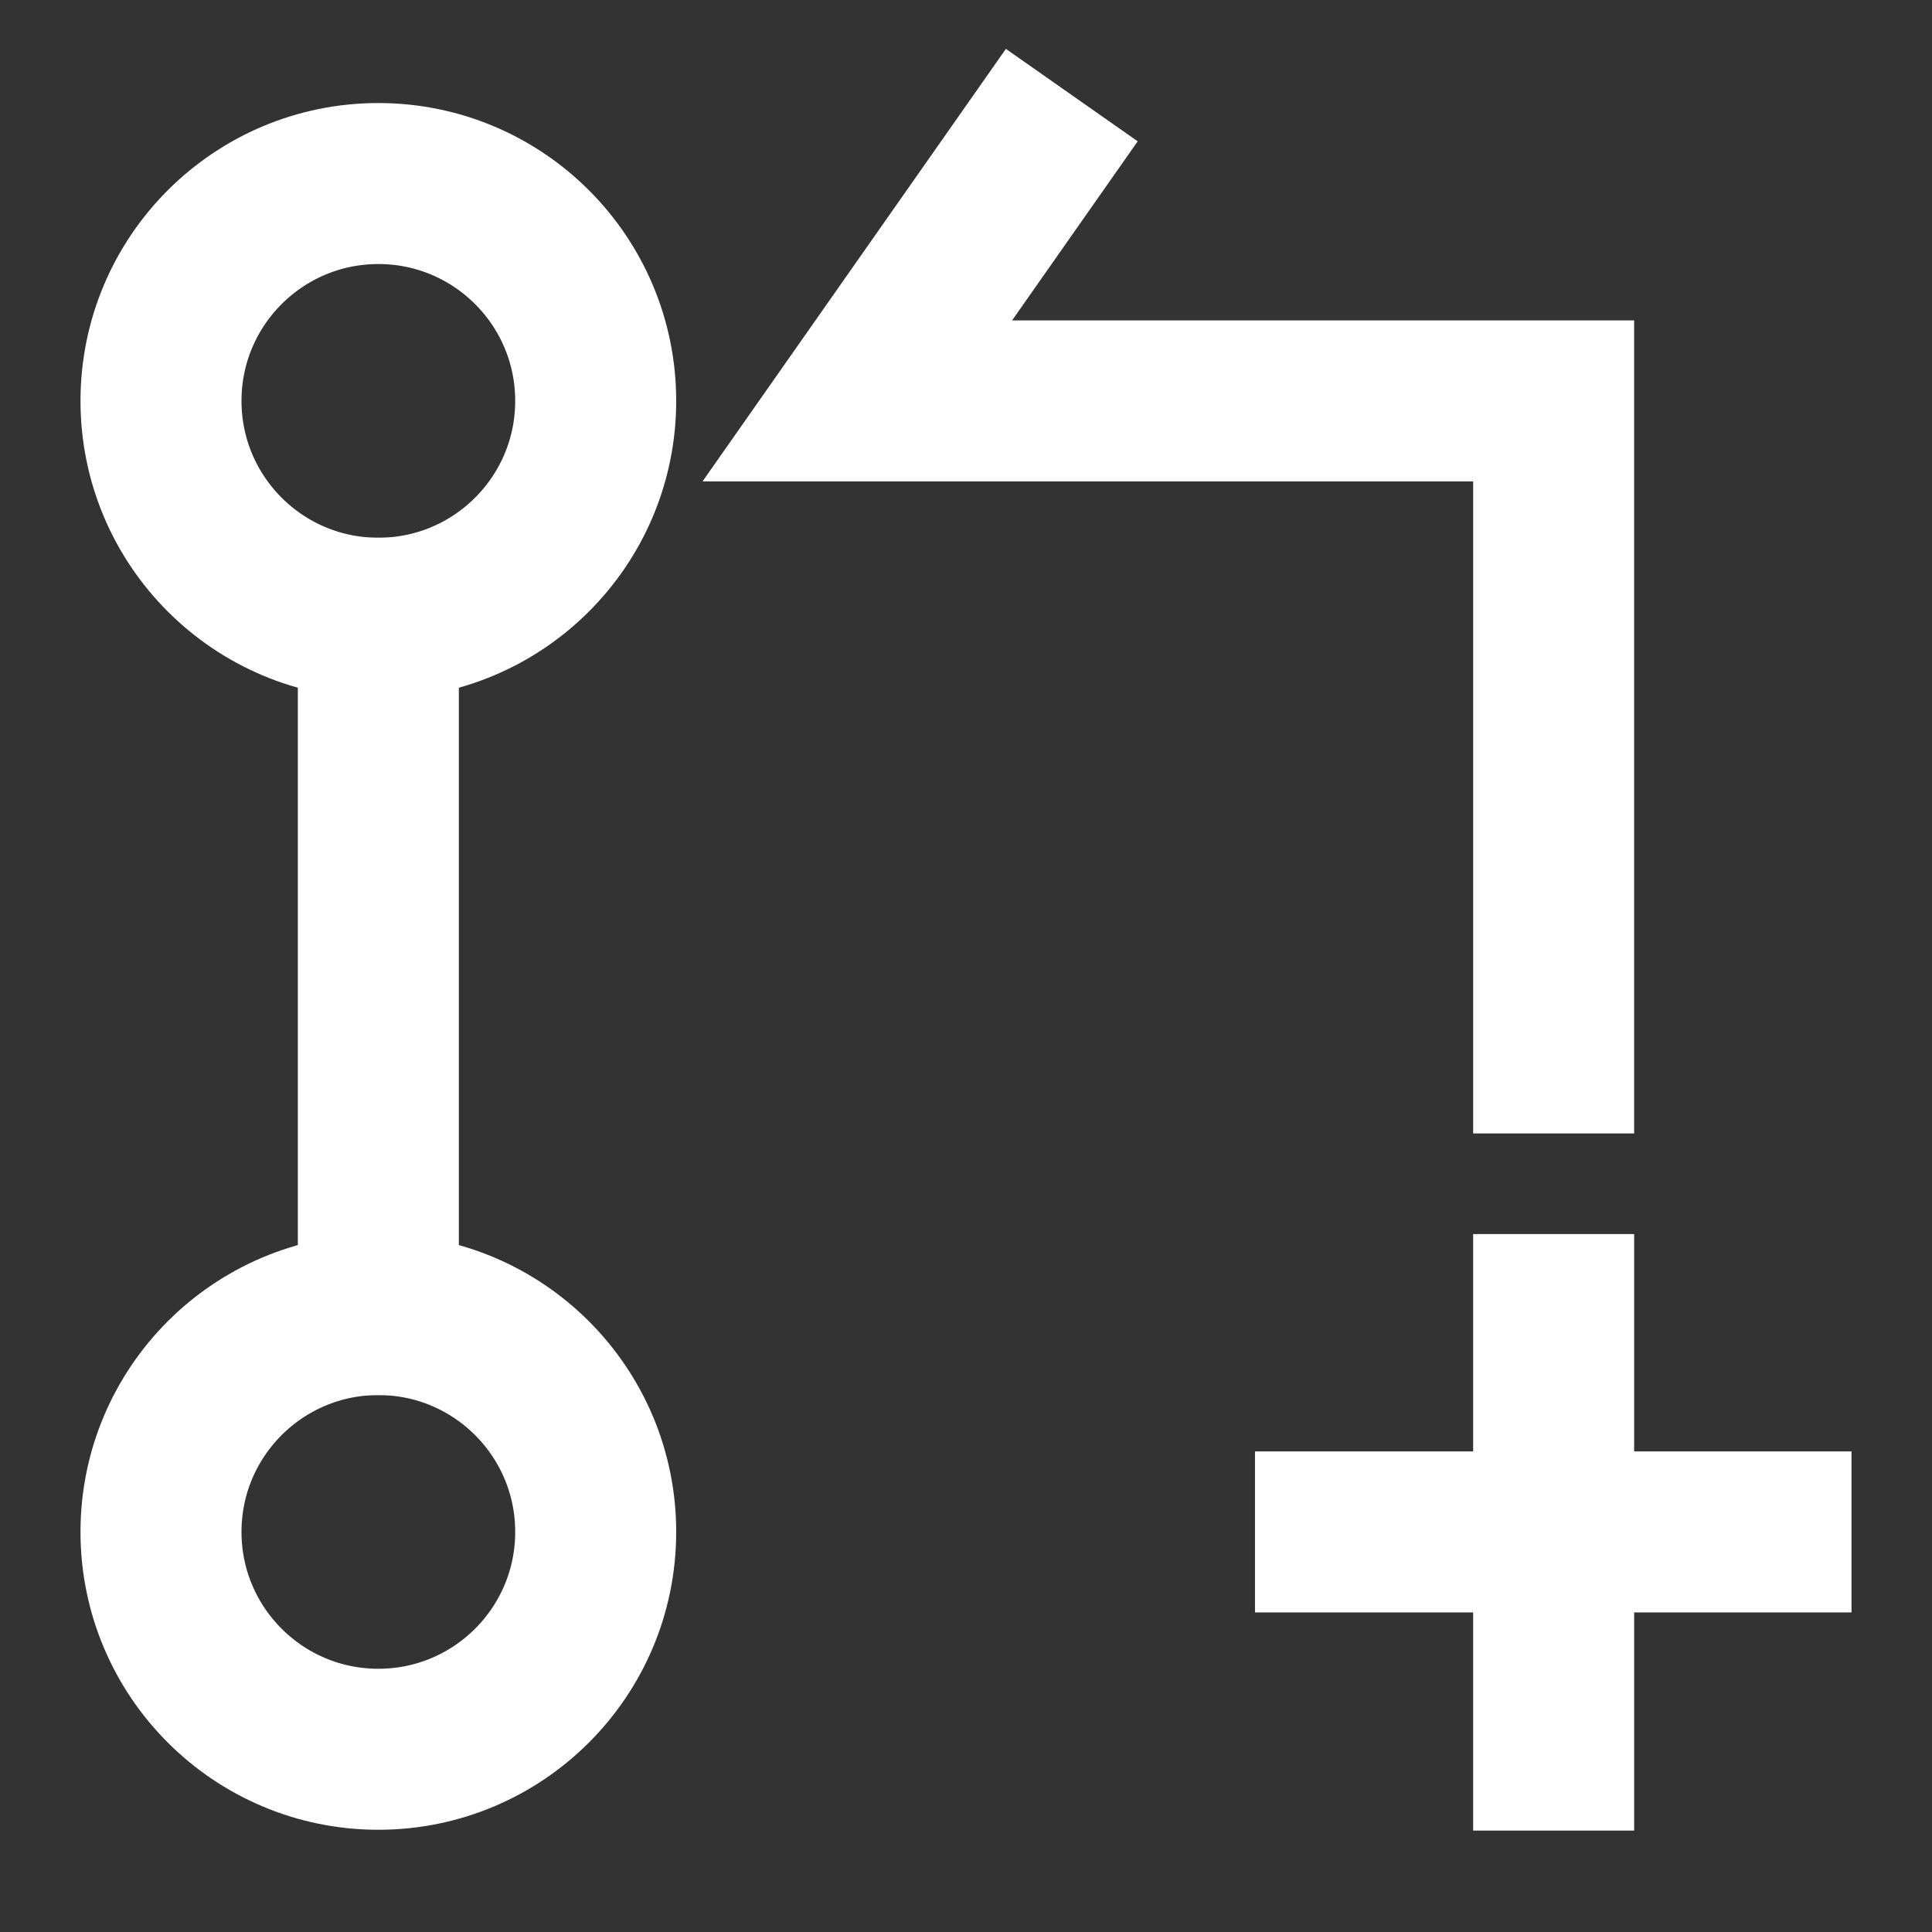 <svg width="24" height="24" viewBox="0 0 24 24" fill="none" xmlns="http://www.w3.org/2000/svg">
<rect x="0" y="0" width="24" height="24" fill="#333333" stroke="none"/>
<g clip-path="url(#clip0_1754_467140)">
<g mask="url(#mask0_1754_467140)">
<path d="M4.7 7.68C6.191 7.68 7.4 6.471 7.4 4.98C7.4 3.489 6.191 2.28 4.7 2.28C3.209 2.28 2 3.489 2 4.98C2 6.471 3.209 7.68 4.7 7.68Z" stroke="white" stroke-width="2" stroke-linecap="square"/>
<path d="M4.7 21.73C6.191 21.73 7.4 20.521 7.4 19.03C7.4 17.539 6.191 16.33 4.7 16.33C3.209 16.33 2 17.539 2 19.03C2 20.521 3.209 21.73 4.7 21.73Z" stroke="white" stroke-width="2" stroke-linecap="square"/>
<path d="M4.7 7.68V16.33" stroke="white" stroke-width="2" stroke-linecap="square"/>
<path d="M22 19.03H16.59" stroke="white" stroke-width="2" stroke-linecap="square"/>
<path d="M19.3 16.33V21.74" stroke="white" stroke-width="2" stroke-linecap="square"/>
<path d="M12.74 2L10.65 4.98H19.3V13.08" stroke="white" stroke-width="2" stroke-linecap="square"/>
</g>
</g>
</svg>
